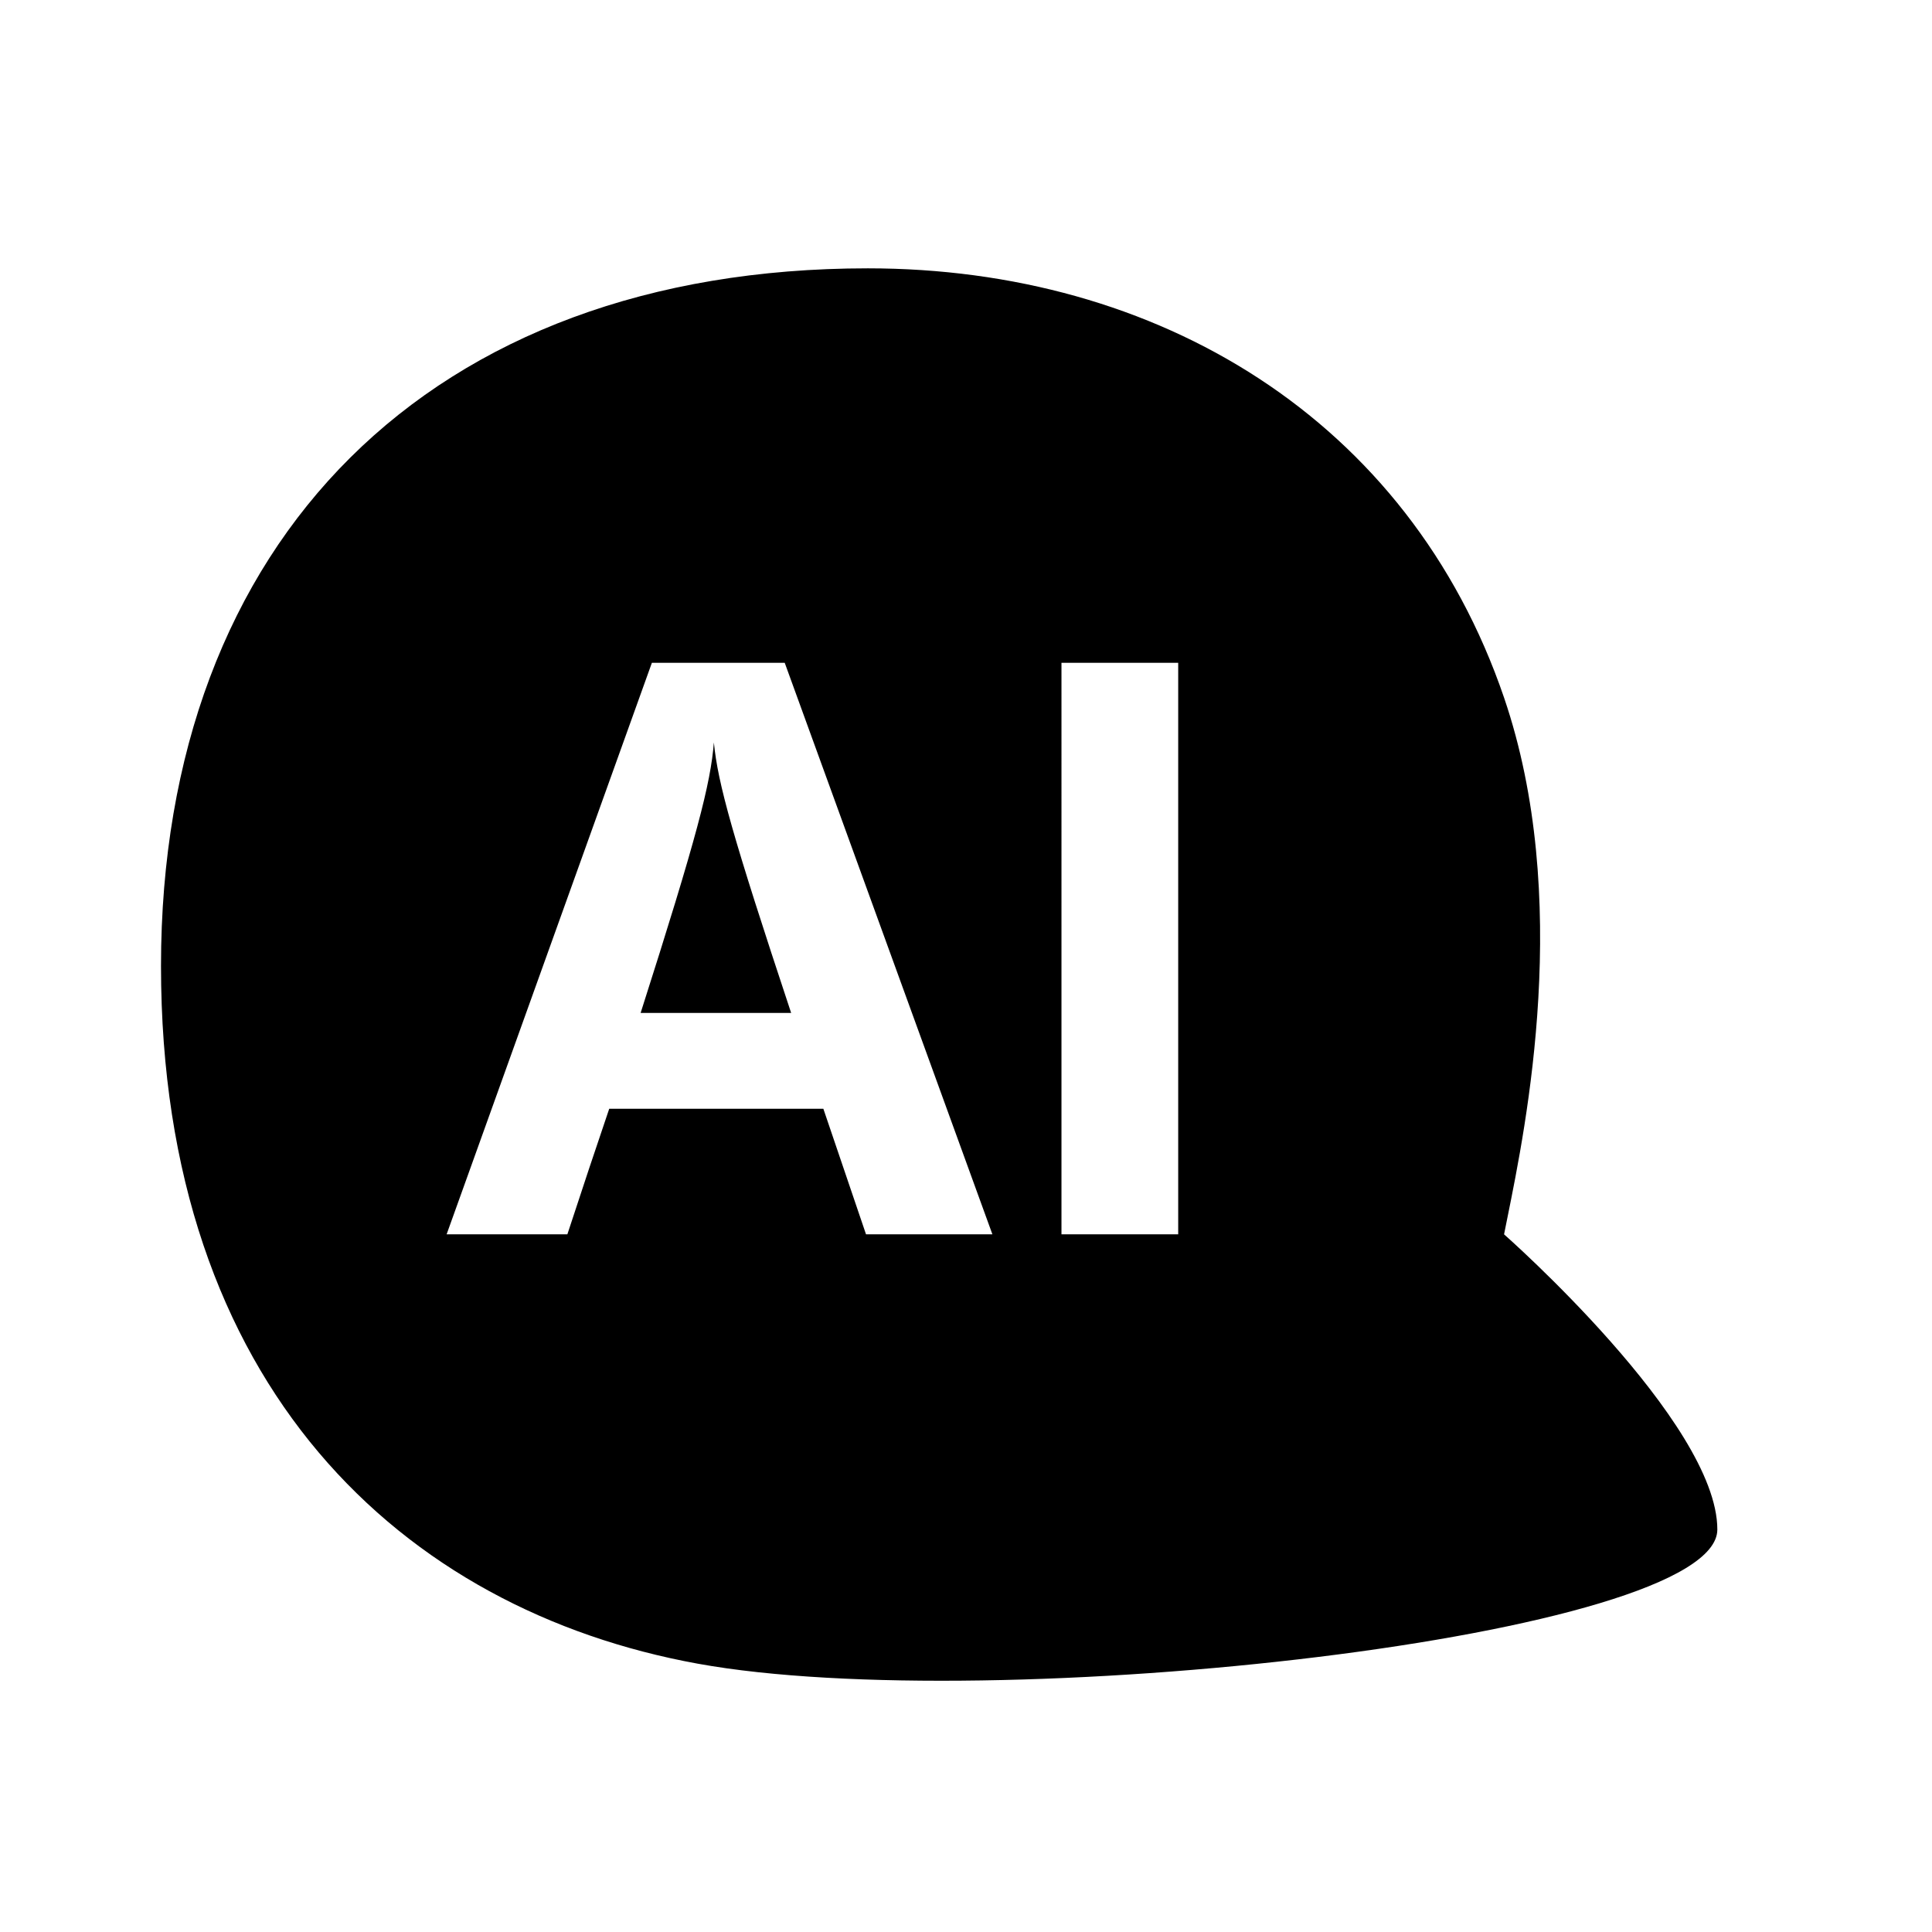 <svg xmlns="http://www.w3.org/2000/svg" width="36" height="36" fill="none"><path fill="#FF54BC" fill-rule="evenodd" d="M16.171 5c5.394 0 10.082 2.804 11.855 8 1.271 3.727.412 7.963.062 9.692q-.035.171-.062.308S32 26.5 32 28.5 18.5 32 13 31 3 25.835 3 18C3 10.066 8.022 5 16.171 5m5.783 18h-2.175V12.35h2.175zm-5.817 0h2.355l-3.87-10.65h-2.475L8.322 23h2.25c.285-.87.54-1.635.78-2.34h3.99zm-4.2-4.125h2.805c-1.095-3.3-1.365-4.275-1.44-5.04-.06.765-.315 1.755-1.365 5.04" clip-rule="evenodd" style="fill:#ff54bc;fill:color(display-p3 1 .329 .737);fill-opacity:1"/></svg>
